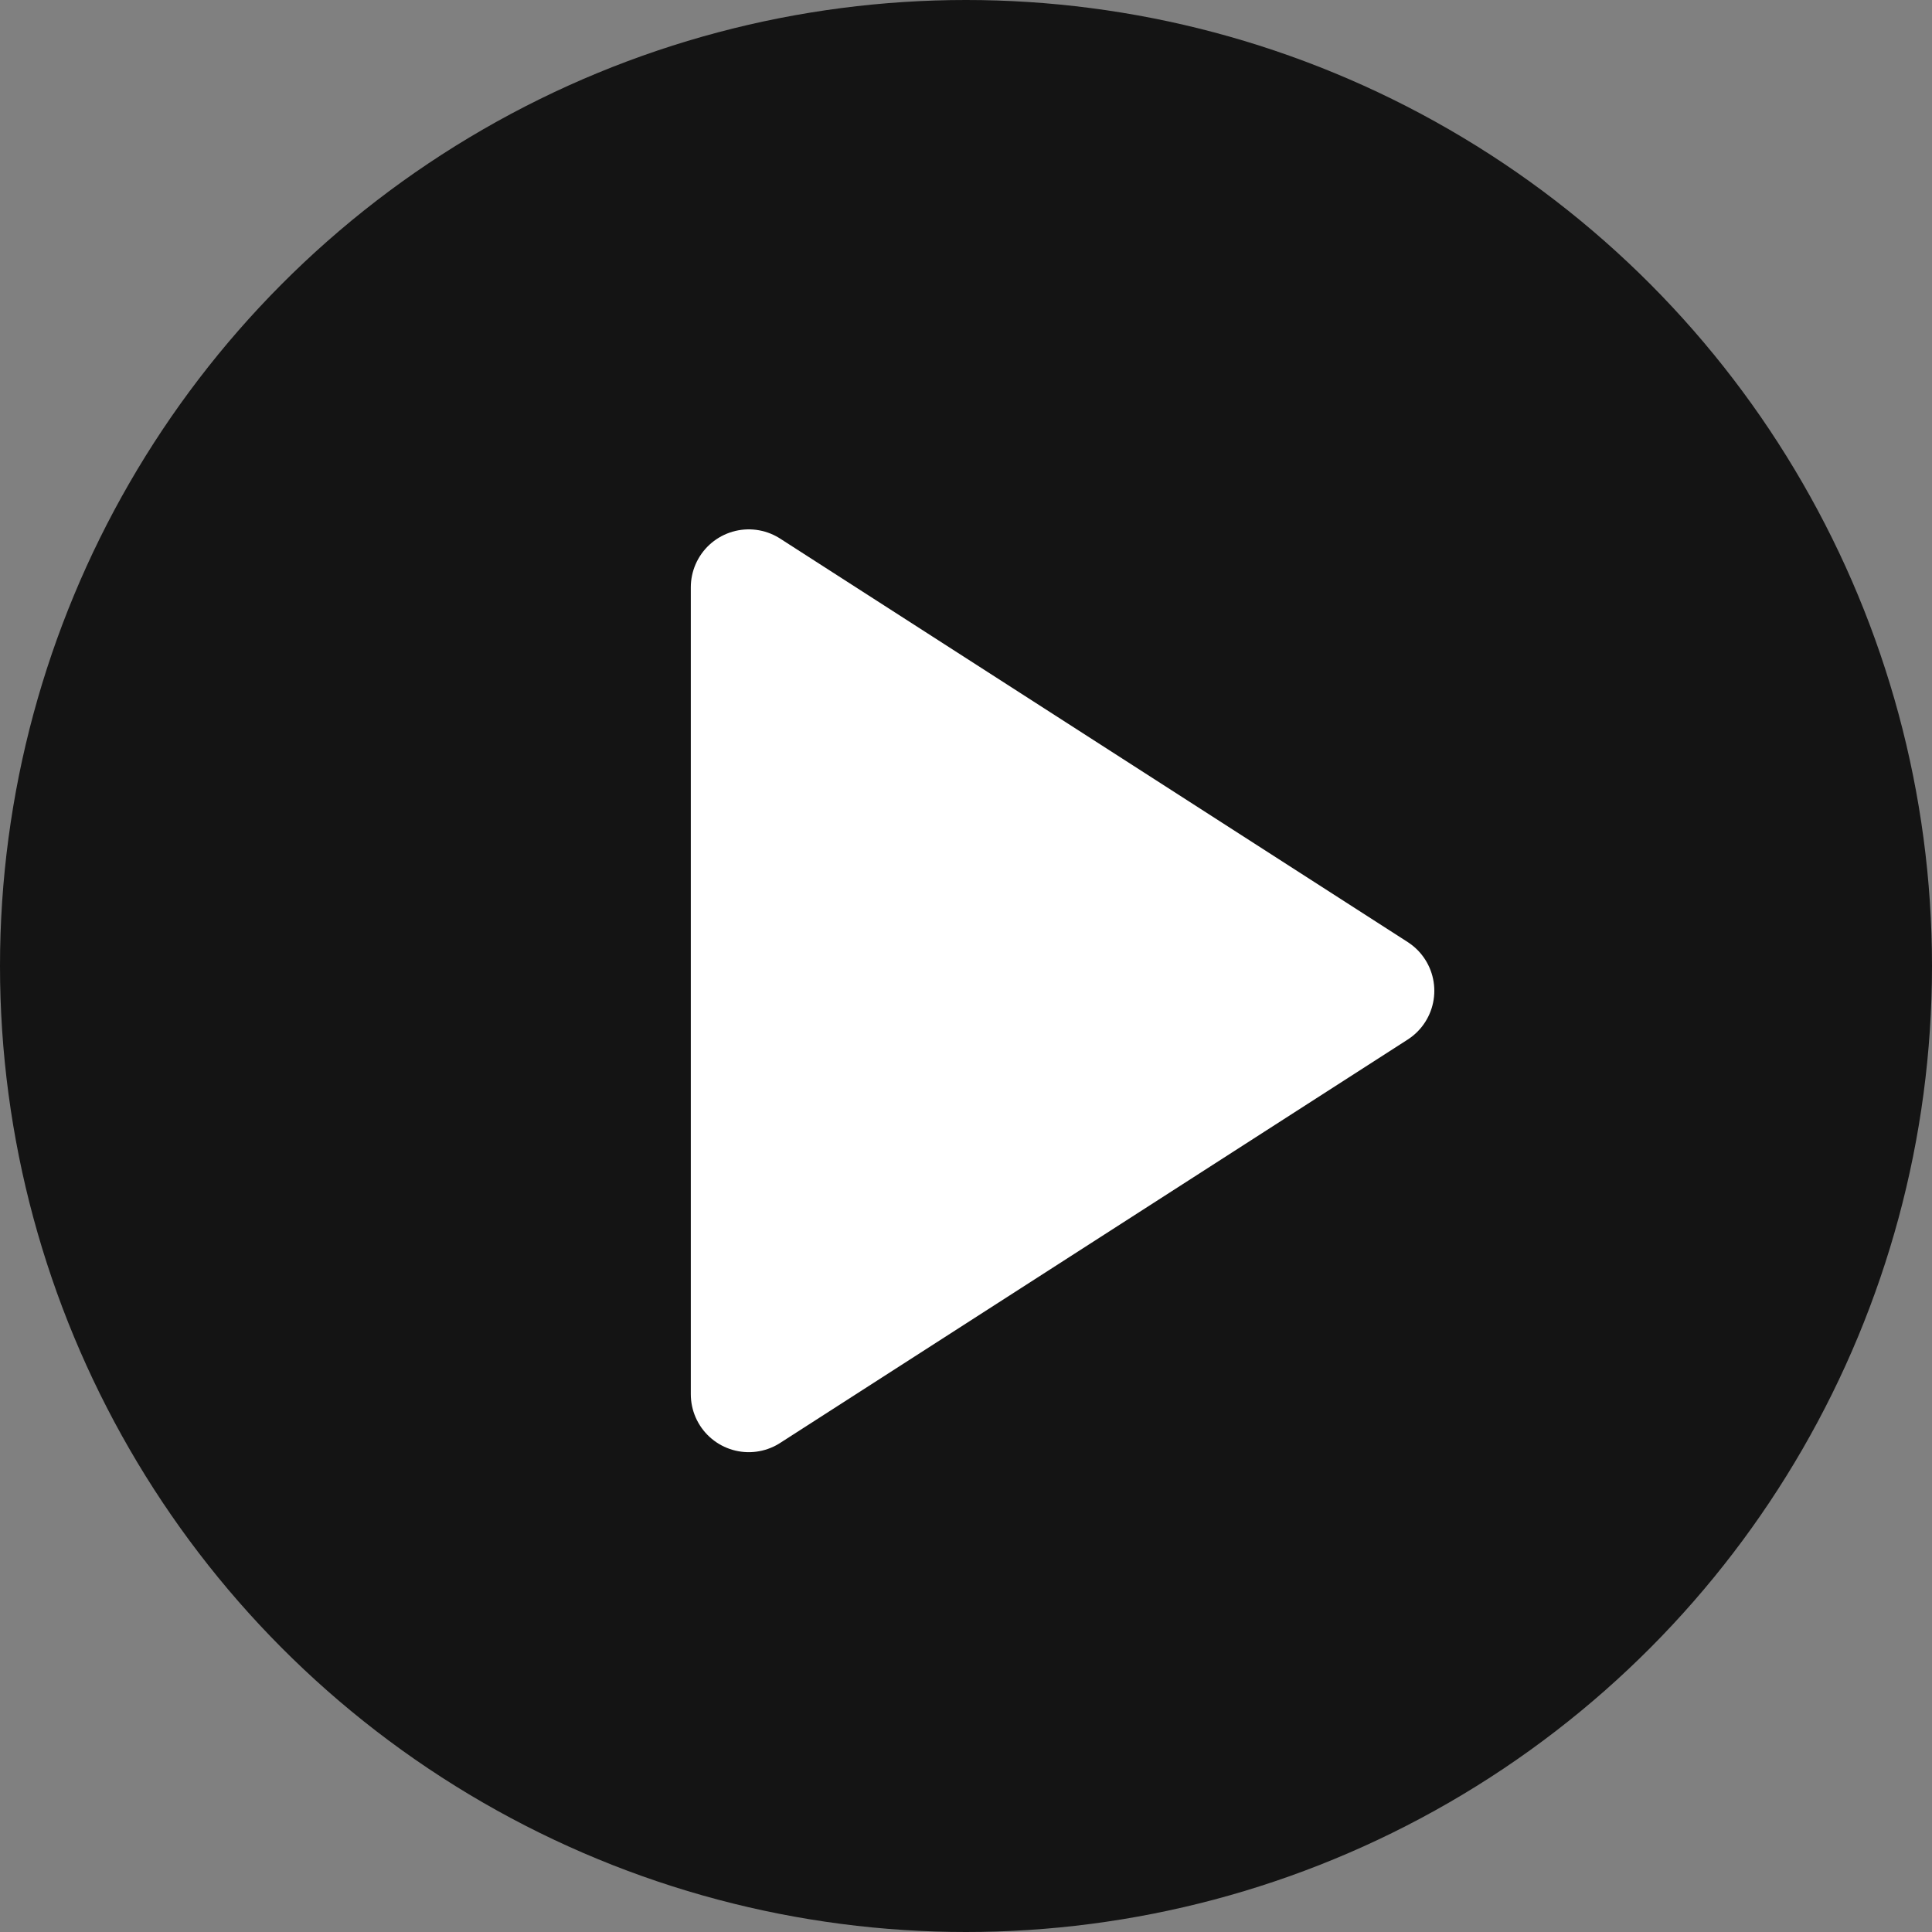 <svg xmlns="http://www.w3.org/2000/svg" width="25" height="25" viewBox="0 0 25 25">
  <rect x="0" y="0" width="25" height="25" fill="#808080" stroke="none"/>
  <g id="Group_3015" data-name="Group 3015" transform="translate(-66)">
    <circle id="Ellipse_397" data-name="Ellipse 397" cx="12.5" cy="12.5" r="12.5" transform="translate(66)" fill="#141414"/>
    <g id="Icon" transform="translate(74.939 8.35)">
      <path id="Path" d="M3.75,2.25l8.121,5.221L3.75,12.691Z" transform="translate(-3 -3)" fill="#fff" stroke="#fff" stroke-linecap="round" stroke-linejoin="round" stroke-width="1.5"/>
    </g>
  </g>
</svg>
